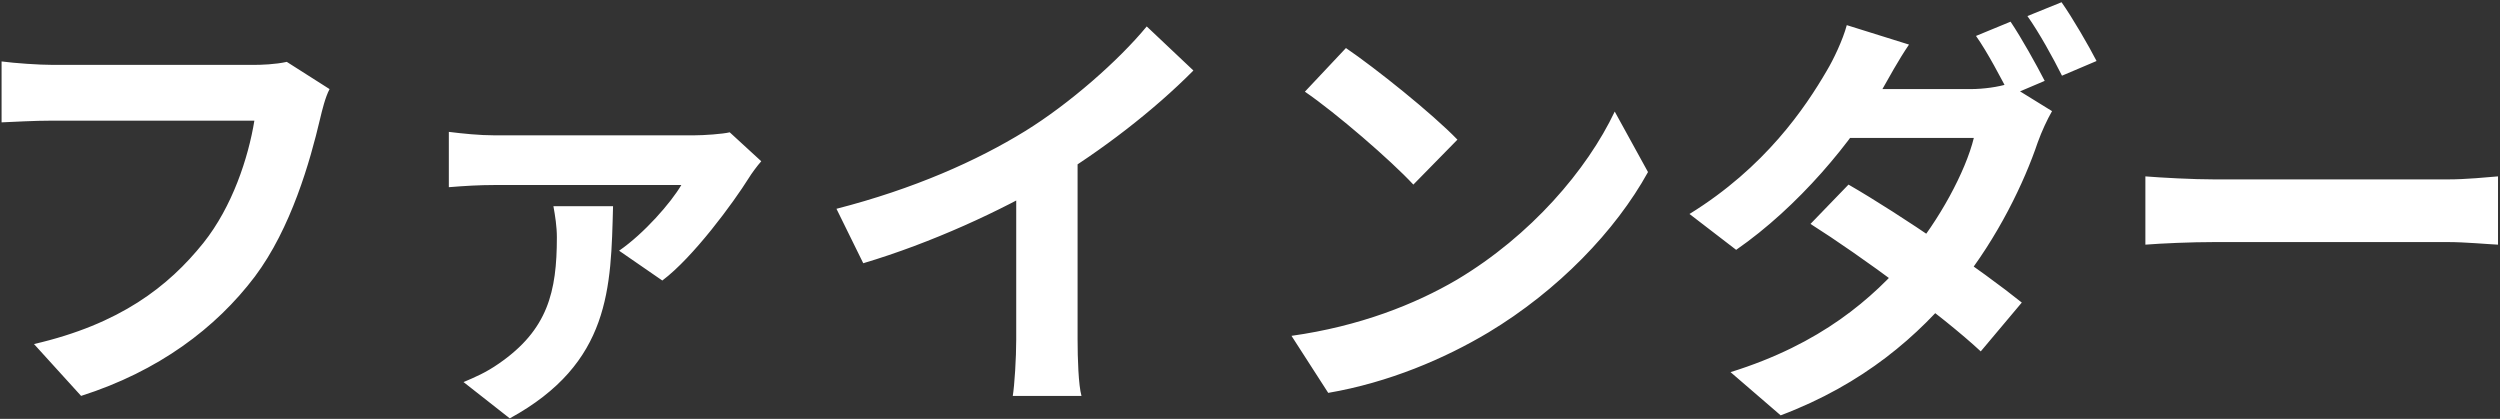 <svg width="943" height="158" viewBox="0 0 943 158" fill="none" xmlns="http://www.w3.org/2000/svg">
<rect x="0" y="0" width="943" height="158" fill="#333333" stroke="none"/>
<path d="M124.313 33.605C122.683 36.702 121.542 41.429 120.727 44.852C116.978 60.826 109.806 86.091 96.114 104.347C81.444 123.744 59.765 140.044 30.588 149.335L12.821 129.775C45.258 122.277 63.514 108.096 76.717 91.633C87.638 77.941 93.669 59.522 95.951 45.504C86.008 45.504 32.218 45.504 19.993 45.504C12.495 45.504 4.834 45.993 0.596 46.156V23.173C5.486 23.825 14.614 24.477 19.993 24.477C32.218 24.477 86.334 24.477 95.462 24.477C98.559 24.477 103.775 24.314 108.176 23.336L124.313 33.605ZM287.15 60.826C285.683 62.456 283.401 65.553 282.423 67.183C276.718 76.311 261.559 97.012 249.823 105.814L233.523 94.567C242.977 88.047 253.083 76.474 256.995 69.791C249.008 69.791 194.566 69.791 186.416 69.791C180.874 69.791 175.332 70.117 169.301 70.606V49.742C174.517 50.394 180.874 51.046 186.416 51.046C194.566 51.046 255.039 51.046 261.885 51.046C265.471 51.046 272.643 50.557 275.251 49.905L287.15 60.826ZM231.241 77.778C230.426 108.422 230.426 136.947 192.284 157.811L174.843 144.119C179.081 142.326 183.319 140.533 188.209 137.11C206.628 124.396 210.051 110.052 210.051 89.514C210.051 85.439 209.399 81.364 208.747 77.778H231.241ZM315.512 78.756C344.689 71.258 368.487 60.663 386.743 49.416C403.369 39.147 421.951 22.847 432.546 9.97L450.15 26.596C435.317 41.592 415.431 56.914 396.197 68.487C377.778 79.408 351.372 91.633 325.618 99.294L315.512 78.756ZM383.32 60.011L406.466 54.469V127.982C406.466 135.154 406.792 145.26 407.933 149.335H382.016C382.668 145.423 383.32 135.154 383.32 127.982V60.011ZM507.689 18.12C518.936 25.781 540.126 42.733 549.743 52.676L533.117 69.628C524.641 60.5 504.103 42.733 492.204 34.583L507.689 18.12ZM487.151 126.678C512.742 123.092 533.769 114.779 549.58 105.488C577.453 88.862 598.643 64.086 609.075 42.081L621.626 64.901C609.401 87.069 587.722 109.563 561.479 125.374C544.853 135.317 523.826 144.282 501.006 148.194L487.151 126.678ZM758.383 8.177C762.458 14.208 768.163 24.477 771.26 30.508L758.22 36.05C754.797 29.53 749.744 19.75 745.343 13.556L758.383 8.177ZM777.617 0.842C781.855 6.873 787.886 17.305 790.82 23.01L777.78 28.552C774.357 21.706 769.141 12.252 764.74 6.058L777.617 0.842ZM697.258 69.628C717.307 81.201 747.625 102.065 762.621 114.127L747.136 132.546C732.792 119.18 701.985 96.523 682.914 84.461L697.258 69.628ZM774.031 41.918C772.238 45.015 770.119 49.579 768.652 53.654C763.599 68.65 753.656 89.514 739.149 107.607C723.827 126.678 702.8 144.934 671.667 156.67L652.759 140.37C686.826 129.775 706.386 112.66 720.241 96.36C731.325 83.32 741.431 64.738 744.528 52.024H689.271L696.932 33.605H743.224C748.277 33.605 753.819 32.79 757.405 31.649L774.031 41.918ZM720.078 16.816C716.166 22.521 712.091 30.019 710.135 33.442C699.051 53.165 678.187 78.104 654.878 94.241L637.274 80.712C665.799 63.108 680.958 40.614 689.108 26.596C691.553 22.521 695.139 15.023 696.606 9.481L720.078 16.816ZM809.239 66.531C815.27 67.02 827.006 67.672 835.482 67.672C854.716 67.672 908.506 67.672 923.013 67.672C930.674 67.672 937.846 66.857 942.247 66.531V92.285C938.335 92.122 930.022 91.307 923.176 91.307C908.343 91.307 854.716 91.307 835.482 91.307C826.354 91.307 815.433 91.796 809.239 92.285V66.531Z" fill="white"/>
</svg>

